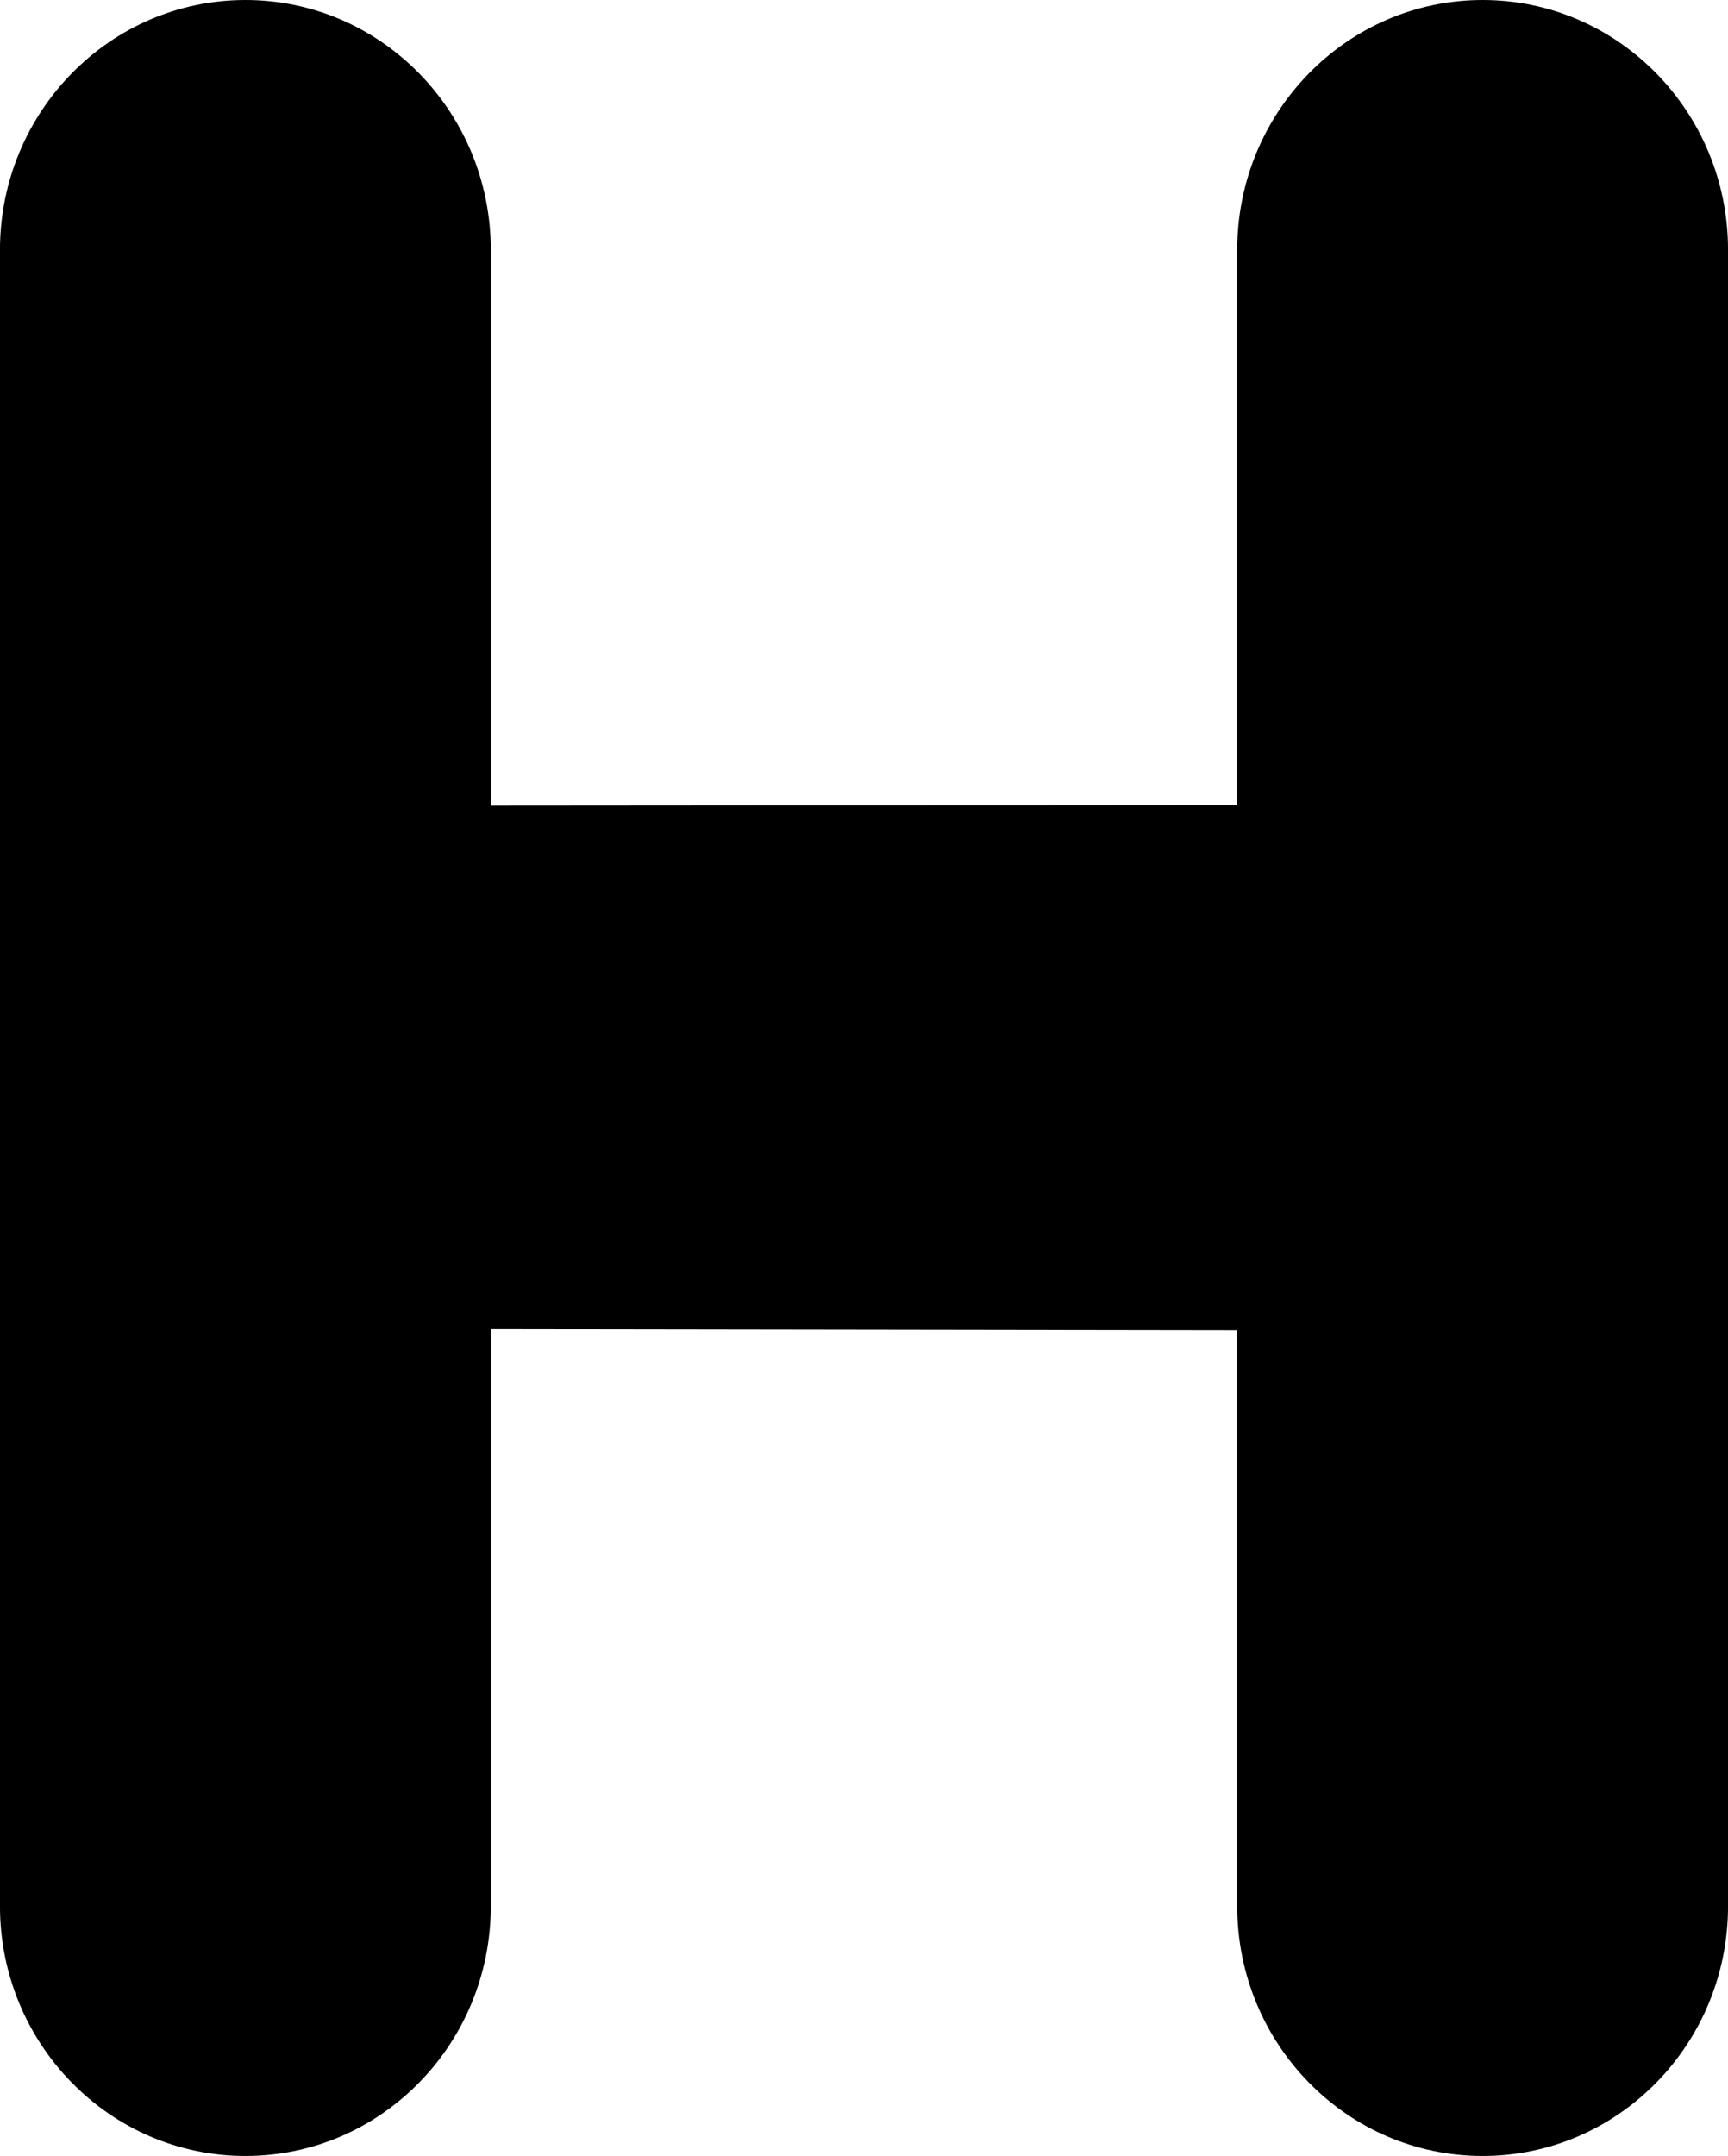 <?xml version="1.0" encoding="utf-8"?>
<!-- Generator: Adobe Illustrator 14.0.0, SVG Export Plug-In . SVG Version: 6.00 Build 43363)  -->
<!DOCTYPE svg PUBLIC "-//W3C//DTD SVG 1.1//EN" "http://www.w3.org/Graphics/SVG/1.1/DTD/svg11.dtd">
<svg version="1.1" id="High_Pressure_Center_xA0_Image_1_"
	 xmlns="http://www.w3.org/2000/svg" xmlns:xlink="http://www.w3.org/1999/xlink" x="0px" y="0px" width="57.73px" height="72px"
	 viewBox="0 0 57.73 72" style="enable-background:new 0 0 57.73 72;" xml:space="preserve">
<path d="M49.532,0c-4.528,0-8.199,3.737-8.199,8.347v18.542l-24.936,0.019V8.347C16.397,3.737,12.729,0,8.201,0
	s-8.202,3.737-8.202,8.347v55.307c0,4.608,3.674,8.346,8.202,8.346s8.196-3.737,8.196-8.346V44.379l24.936,0.036v19.239
	c0,4.608,3.671,8.346,8.199,8.346s8.199-3.737,8.199-8.346V8.347C57.731,3.737,54.06,0,49.532,0z"/>
</svg>

